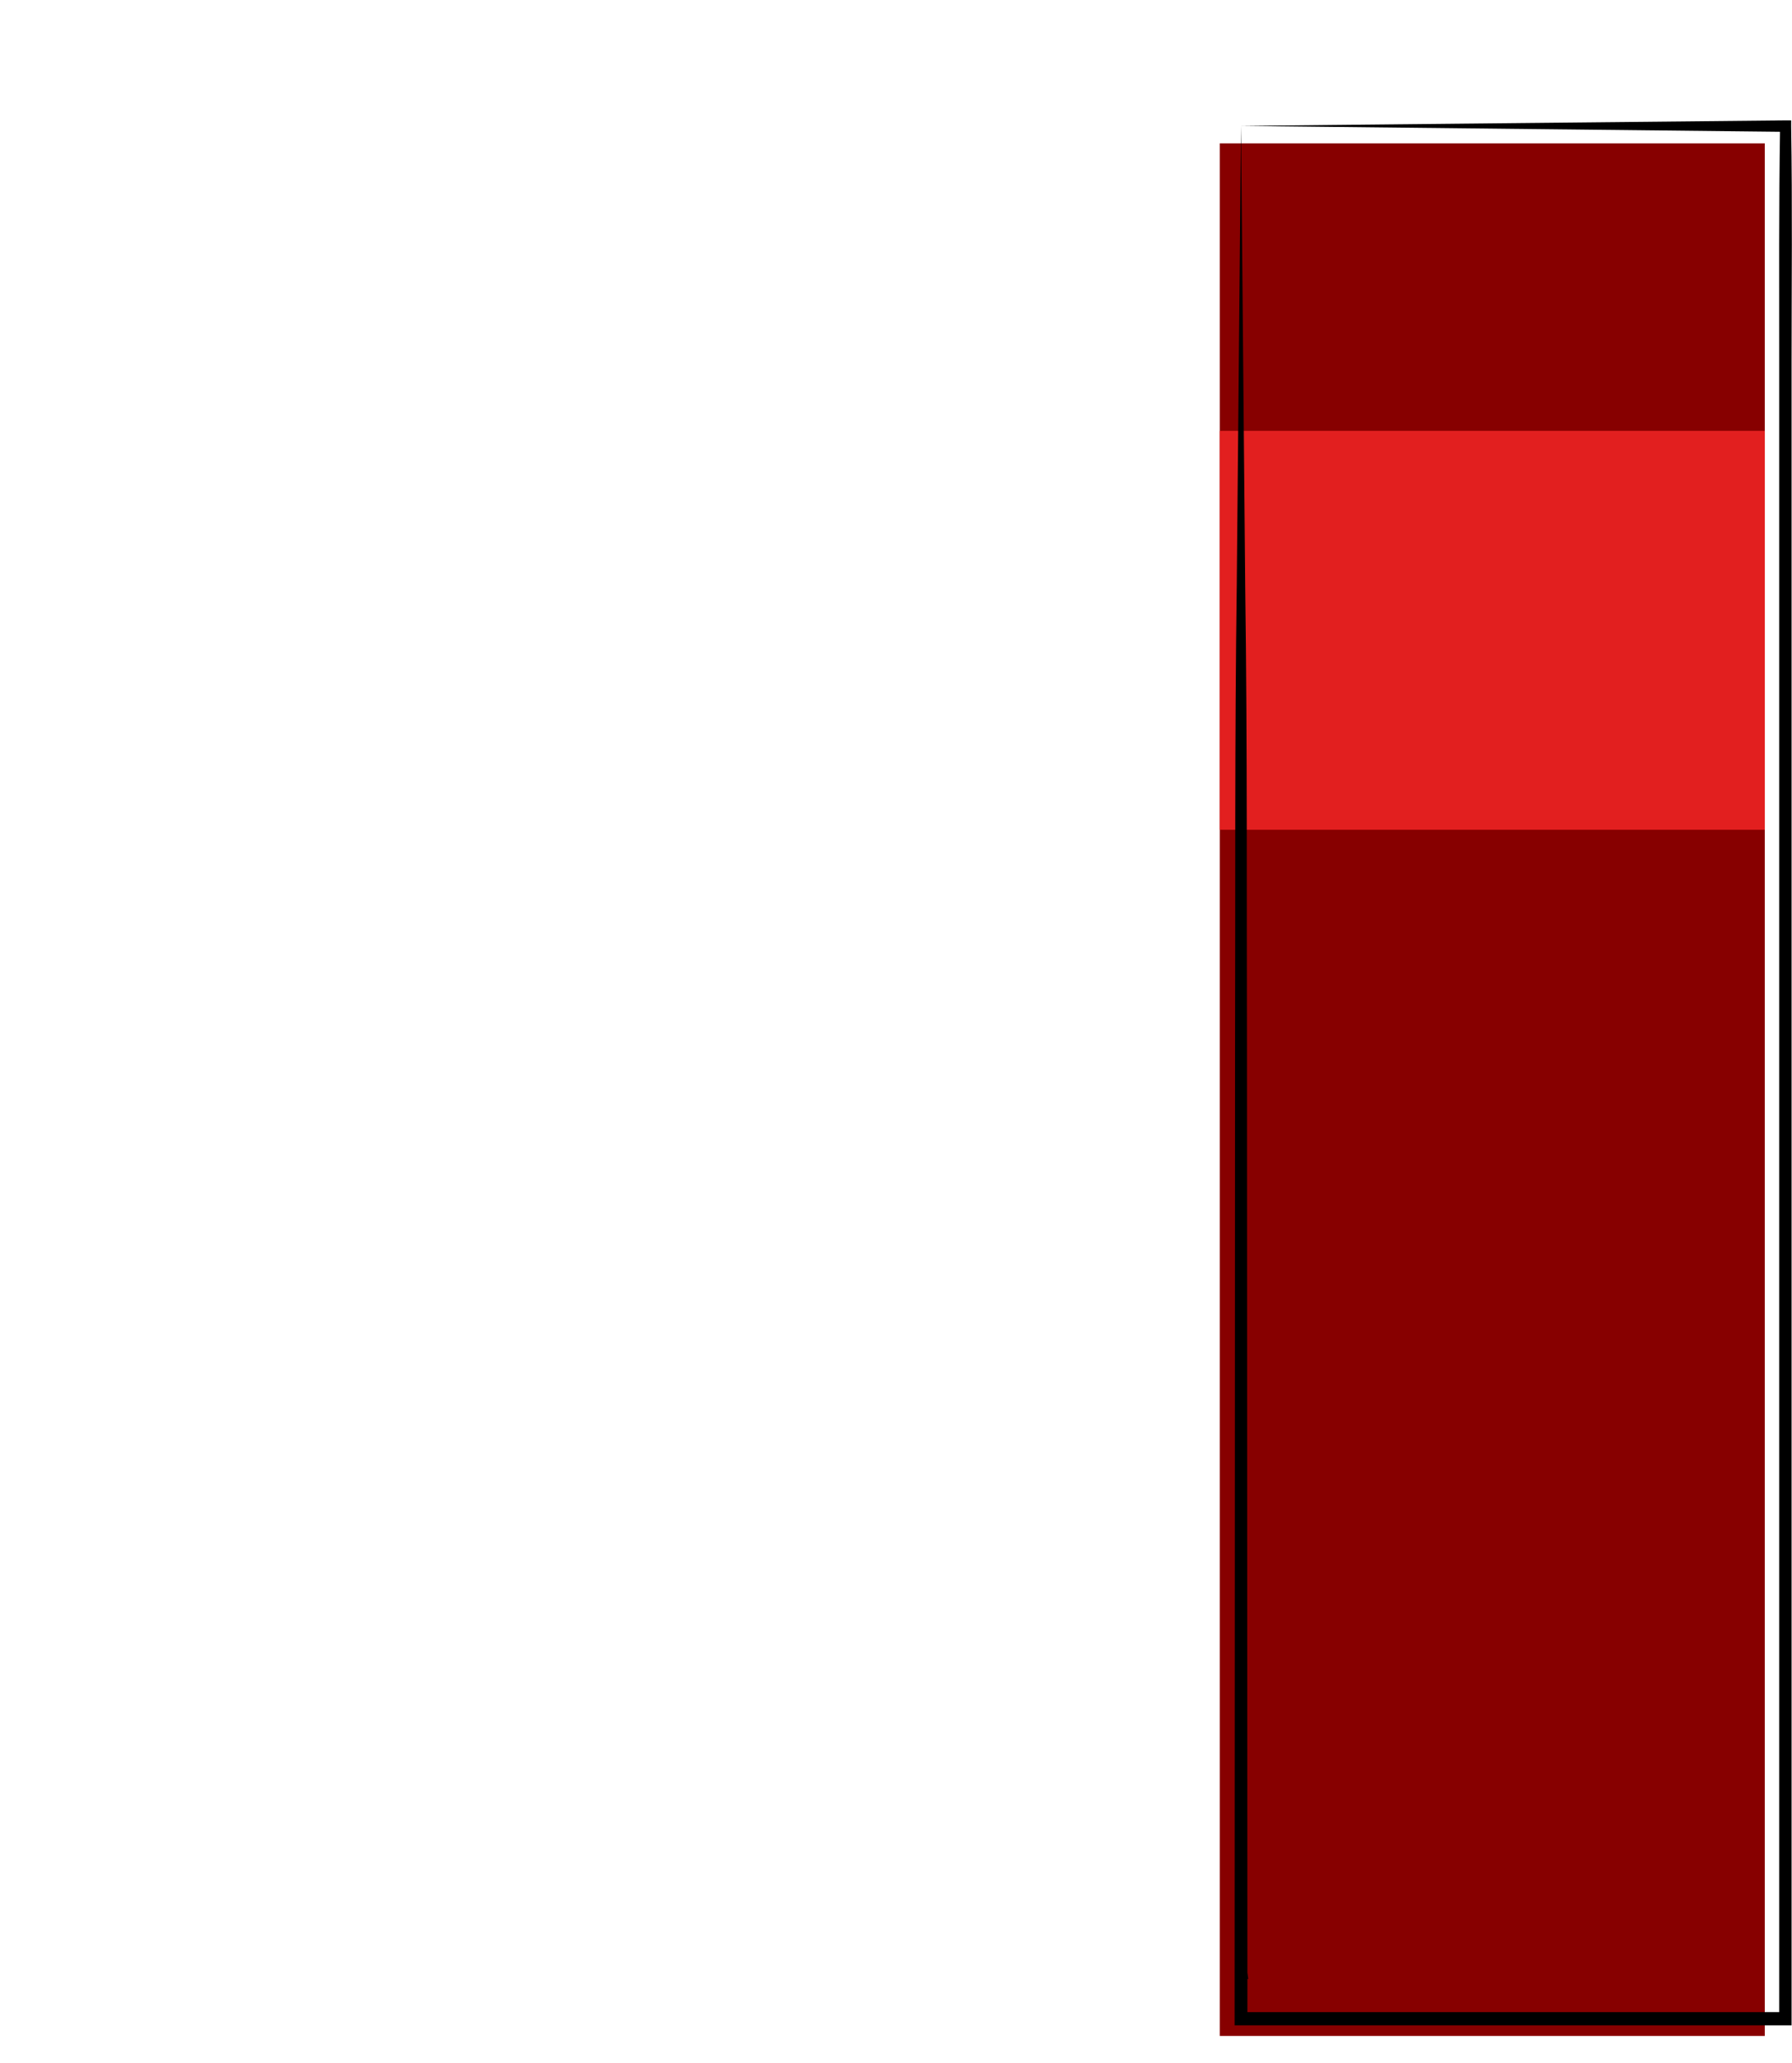 <?xml version="1.0" encoding="UTF-8"?> <!-- Generator: Adobe Illustrator 23.0.4, SVG Export Plug-In . SVG Version: 6.00 Build 0) --> <svg xmlns="http://www.w3.org/2000/svg" xmlns:xlink="http://www.w3.org/1999/xlink" id="Capa_1" x="0px" y="0px" viewBox="0 0 421.5 485.1" style="enable-background:new 0 0 421.5 485.1;" xml:space="preserve"> <style type="text/css"> .st0{fill:#870000;} .st1{fill:#E21F1F;} .st2{fill:#E22420;} </style> <title>Icon Wörterbuch</title> <desc>Icon - Genderleicht.de</desc>  <rect x="286.9" y="33.7" class="st0" width="128.2" height="445"></rect> <rect x="286.9" y="101.3" class="st1" width="128.2" height="93.8"></rect> <path d="M291.9,29.6l1,109.2c0.5,36.4,0.3,72.3,0.4,108.5l0.1,216.5v-0.2v0.2l0.2,1.5l-1.5,0.2l0,0l1.3-1.5v10.6l-1.5-1.5H420 l-1.5,1.5V85.3c0-18.5-0.1-37.1,0.2-55.6L420,31L291.9,29.6z M291.9,29.6L420,28.3h1.3v1.4c0.3,18.5,0.1,37.1,0.1,55.6v390.9H290.4 v-13.4l1.3-0.2l0,0l-1.3,1.7v-0.2v-0.2l0.1-217.7c0.1-36.2-0.1-72.7,0.4-108.6L291.9,29.6z"></path> <polygon class="st2" points="308.9,460.9 308.9,461.1 308.9,461.1 "></polygon> </svg> 